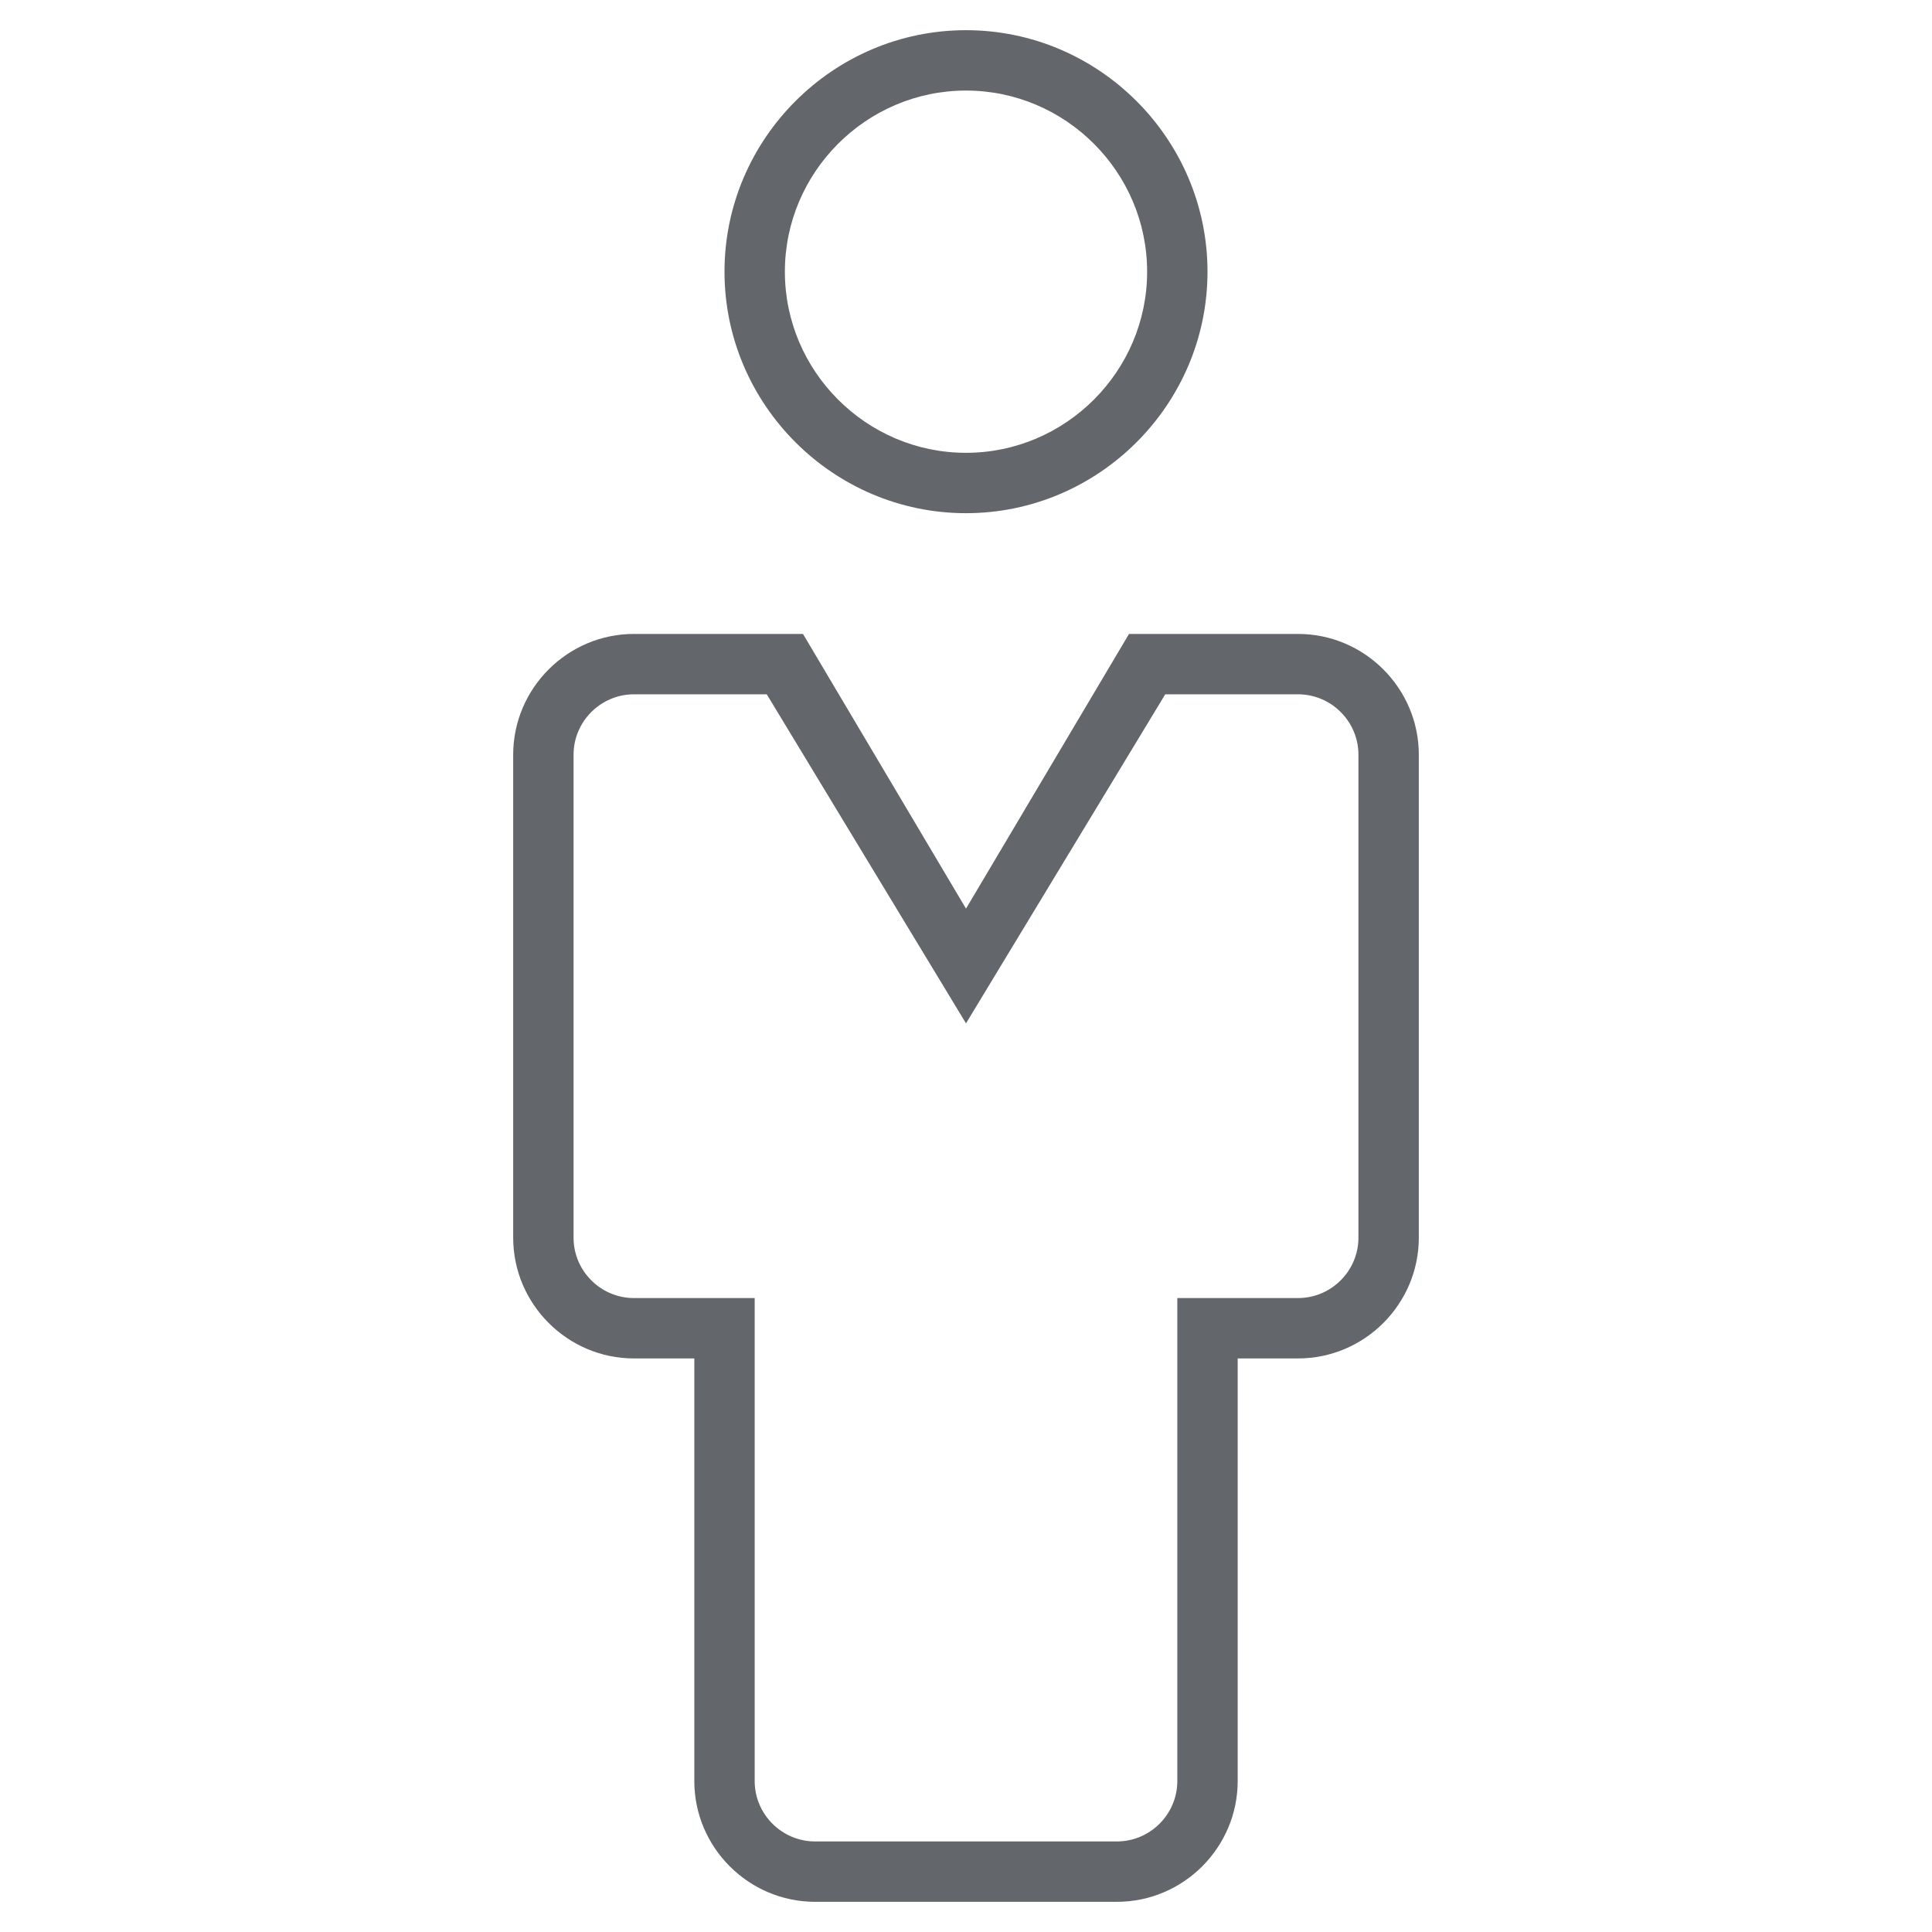 <?xml version="1.0" encoding="utf-8"?>
<!-- Generator: Adobe Illustrator 27.0.1, SVG Export Plug-In . SVG Version: 6.00 Build 0)  -->
<svg version="1.1" id="Layer_1" xmlns="http://www.w3.org/2000/svg" xmlns:xlink="http://www.w3.org/1999/xlink" x="0px" y="0px"
	 viewBox="0 0 64 64" style="enable-background:new 0 0 64 64;" xml:space="preserve">
<style type="text/css">
	.st0{fill:#63666A;}
</style>
<g>
	<path class="st0" d="M32,17c4.4,0,8-3.6,8-8s-3.6-8-8-8s-8,3.6-8,8S27.6,17,32,17z M32,3c3.3,0,6,2.7,6,6s-2.7,6-6,6s-6-2.7-6-6
		S28.7,3,32,3z"/>
	<path class="st0" d="M43,21h-5.6L32,30.1L26.6,21H21c-2.2,0-4,1.8-4,4v16c0,2.2,1.8,4,4,4h2v14c0,2.2,1.8,4,4,4h10c2.2,0,4-1.8,4-4
		V45h2c2.2,0,4-1.8,4-4V25C47,22.8,45.2,21,43,21z M45,41c0,1.1-0.9,2-2,2h-4v16c0,1.1-0.9,2-2,2H27c-1.1,0-2-0.9-2-2V43h-4
		c-1.1,0-2-0.9-2-2V25c0-1.1,0.9-2,2-2h4.4L32,33.9L38.6,23H43c1.1,0,2,0.9,2,2V41z"/>
</g>
</svg>
